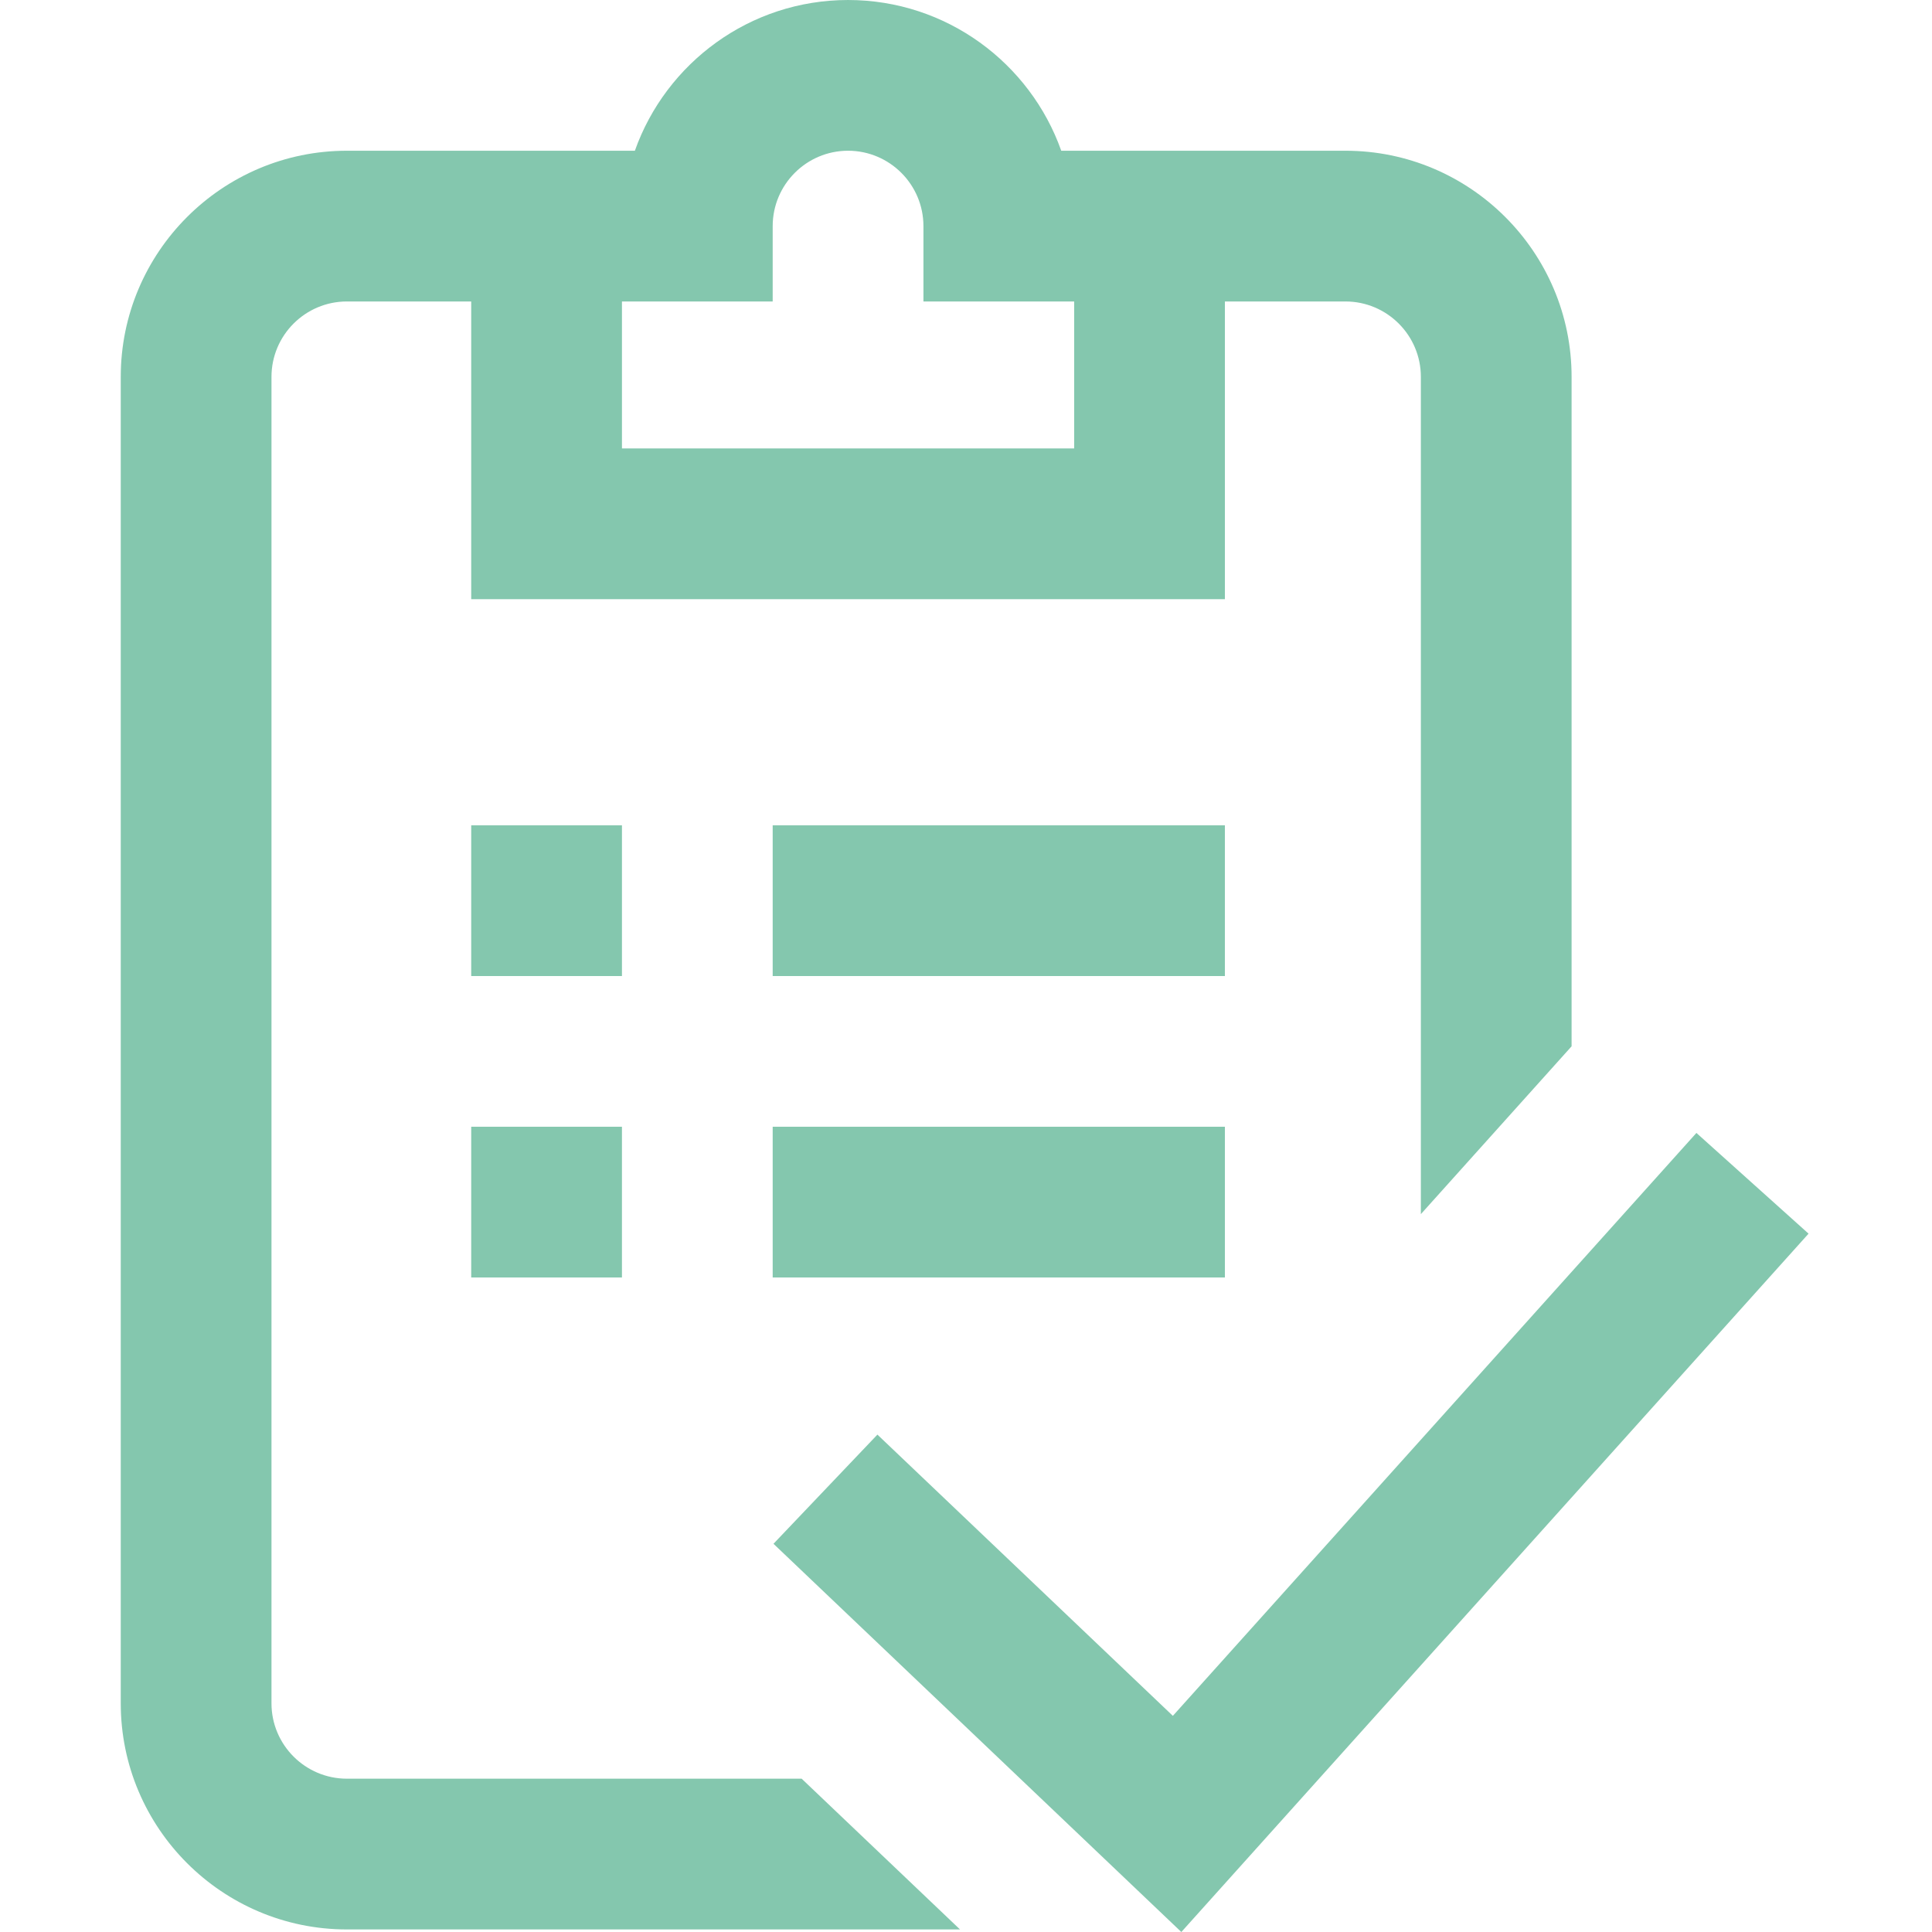 <!-- icon666.com - MILLIONS vector ICONS FREE --><svg viewBox="-32 0 512 512" xmlns="http://www.w3.org/2000/svg"><path d="m132.824 258.656h-39.949v-39.945h39.949zm159.785-39.945h-119.84v39.945h119.84zm-199.734 119.84h39.949v-39.949h-39.949zm79.895 0h119.84v-39.949h-119.84zm244.797-38.312-138.746 154.477-78.297-74.531-27.543 28.934 108.086 102.883 166.219-185.07zm-237.121 171.133 41.965 39.949h-162.488c-33.043 0-59.922-26.879-59.922-59.922v-351.531c0-33.039 26.879-59.922 59.922-59.922h76.324c8.242-23.25 30.457-39.945 56.496-39.945 26.043 0 48.254 16.695 56.5 39.945h75.324c33.043 0 59.922 26.883 59.922 59.922v177.414l-39.945 44.477v-221.891c0-11.012-8.961-19.973-19.977-19.973h-31.957v78.895h-199.734v-78.895h-32.953c-11.016 0-19.977 8.961-19.977 19.973v351.531c0 11.016 8.961 19.973 19.977 19.973zm-47.621-391.477v38.949h119.84v-38.949h-39.945v-19.973c0-11.016-8.961-19.977-19.977-19.977-11.012 0-19.973 8.961-19.973 19.977v19.973zm0 0" fill="#000000" style="fill: rgb(132, 199, 174);"></path></svg>